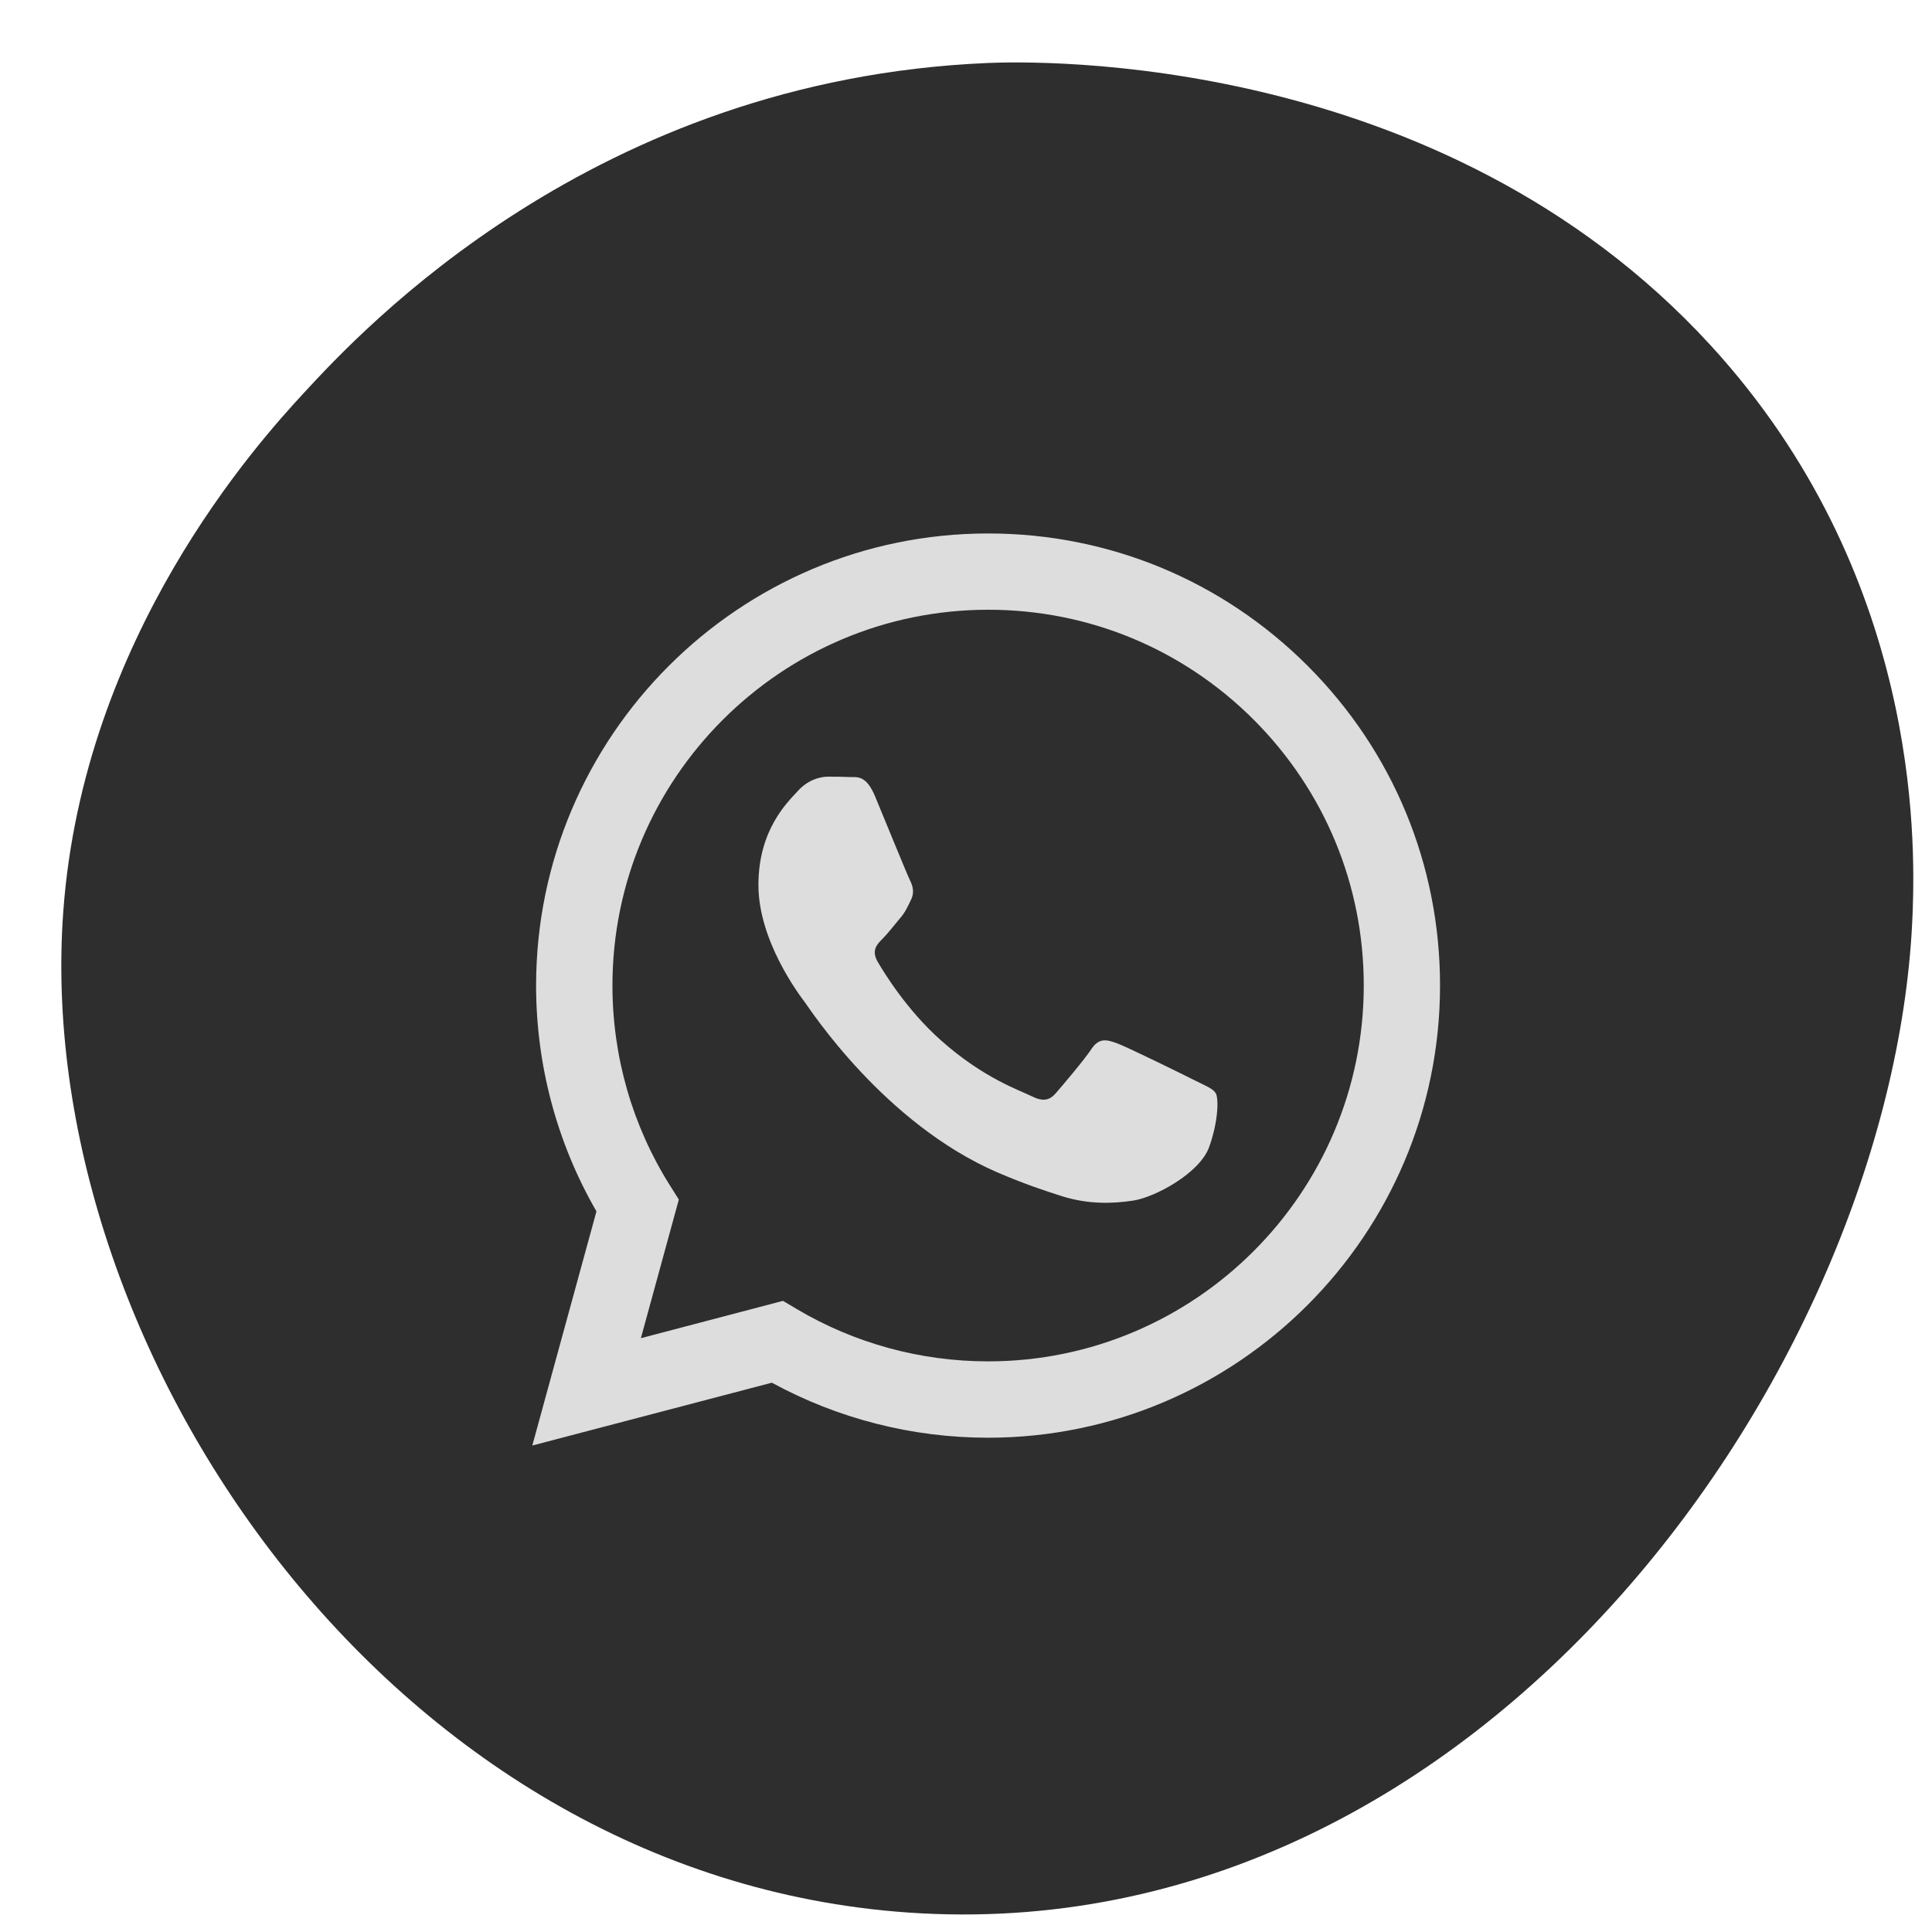 <svg xmlns="http://www.w3.org/2000/svg" width="25" height="25" viewBox="0 0 25 25" fill="none"><g clip-path="url(#clip0_728_15801)"><path d="M24.75 11.793C24.547 17.587 19.227 25.27 11.749 24.748C4.993 24.277 0.408 17.384 0.819 11.793C1.079 8.234 3.326 5.739 3.937 5.079C4.675 4.28 7.682 1.029 12.784 0.815C13.378 0.79 18.634 0.65 22.134 4.467C24.845 7.423 24.782 10.879 24.75 11.793Z" fill="#2E2E2E"></path><path fill-rule="evenodd" clip-rule="evenodd" d="M16.923 8.618C15.819 7.513 14.35 6.903 12.786 6.903C9.562 6.903 6.939 9.526 6.937 12.751C6.937 13.782 7.206 14.788 7.718 15.675L6.888 18.705L9.988 17.892C10.842 18.358 11.804 18.604 12.783 18.604H12.785C16.009 18.604 18.633 15.98 18.634 12.755C18.635 11.193 18.027 9.723 16.923 8.618ZM12.786 17.616H12.784C11.912 17.616 11.056 17.382 10.31 16.939L10.132 16.833L8.293 17.316L8.784 15.522L8.668 15.338C8.181 14.564 7.925 13.669 7.925 12.751C7.926 10.071 10.107 7.89 12.788 7.89C14.087 7.89 15.307 8.397 16.225 9.315C17.142 10.235 17.648 11.456 17.647 12.755C17.646 15.436 15.465 17.616 12.786 17.616ZM15.452 13.976C15.306 13.902 14.588 13.549 14.454 13.5C14.32 13.451 14.222 13.427 14.124 13.573C14.027 13.719 13.747 14.048 13.662 14.146C13.577 14.244 13.491 14.256 13.345 14.183C13.199 14.109 12.728 13.955 12.17 13.457C11.736 13.07 11.442 12.591 11.357 12.445C11.272 12.298 11.348 12.219 11.421 12.147C11.487 12.081 11.567 11.976 11.64 11.89C11.714 11.806 11.738 11.745 11.787 11.647C11.836 11.55 11.812 11.464 11.775 11.391C11.738 11.318 11.446 10.598 11.324 10.306C11.206 10.021 11.085 10.059 10.995 10.055C10.91 10.051 10.813 10.05 10.715 10.05C10.618 10.05 10.459 10.087 10.326 10.233C10.192 10.38 9.814 10.733 9.814 11.452C9.814 12.172 10.338 12.867 10.411 12.964C10.483 13.061 11.441 14.538 12.907 15.171C13.256 15.321 13.528 15.411 13.74 15.478C14.09 15.589 14.409 15.574 14.661 15.536C14.941 15.495 15.525 15.183 15.647 14.841C15.769 14.5 15.769 14.207 15.732 14.147C15.696 14.085 15.598 14.049 15.452 13.976Z" fill="#DDDDDE"></path></g><defs><clipPath id="clip0_728_15801"><rect width="24" height="24" fill="white" transform="translate(0.793 0.808)"></rect></clipPath></defs></svg>